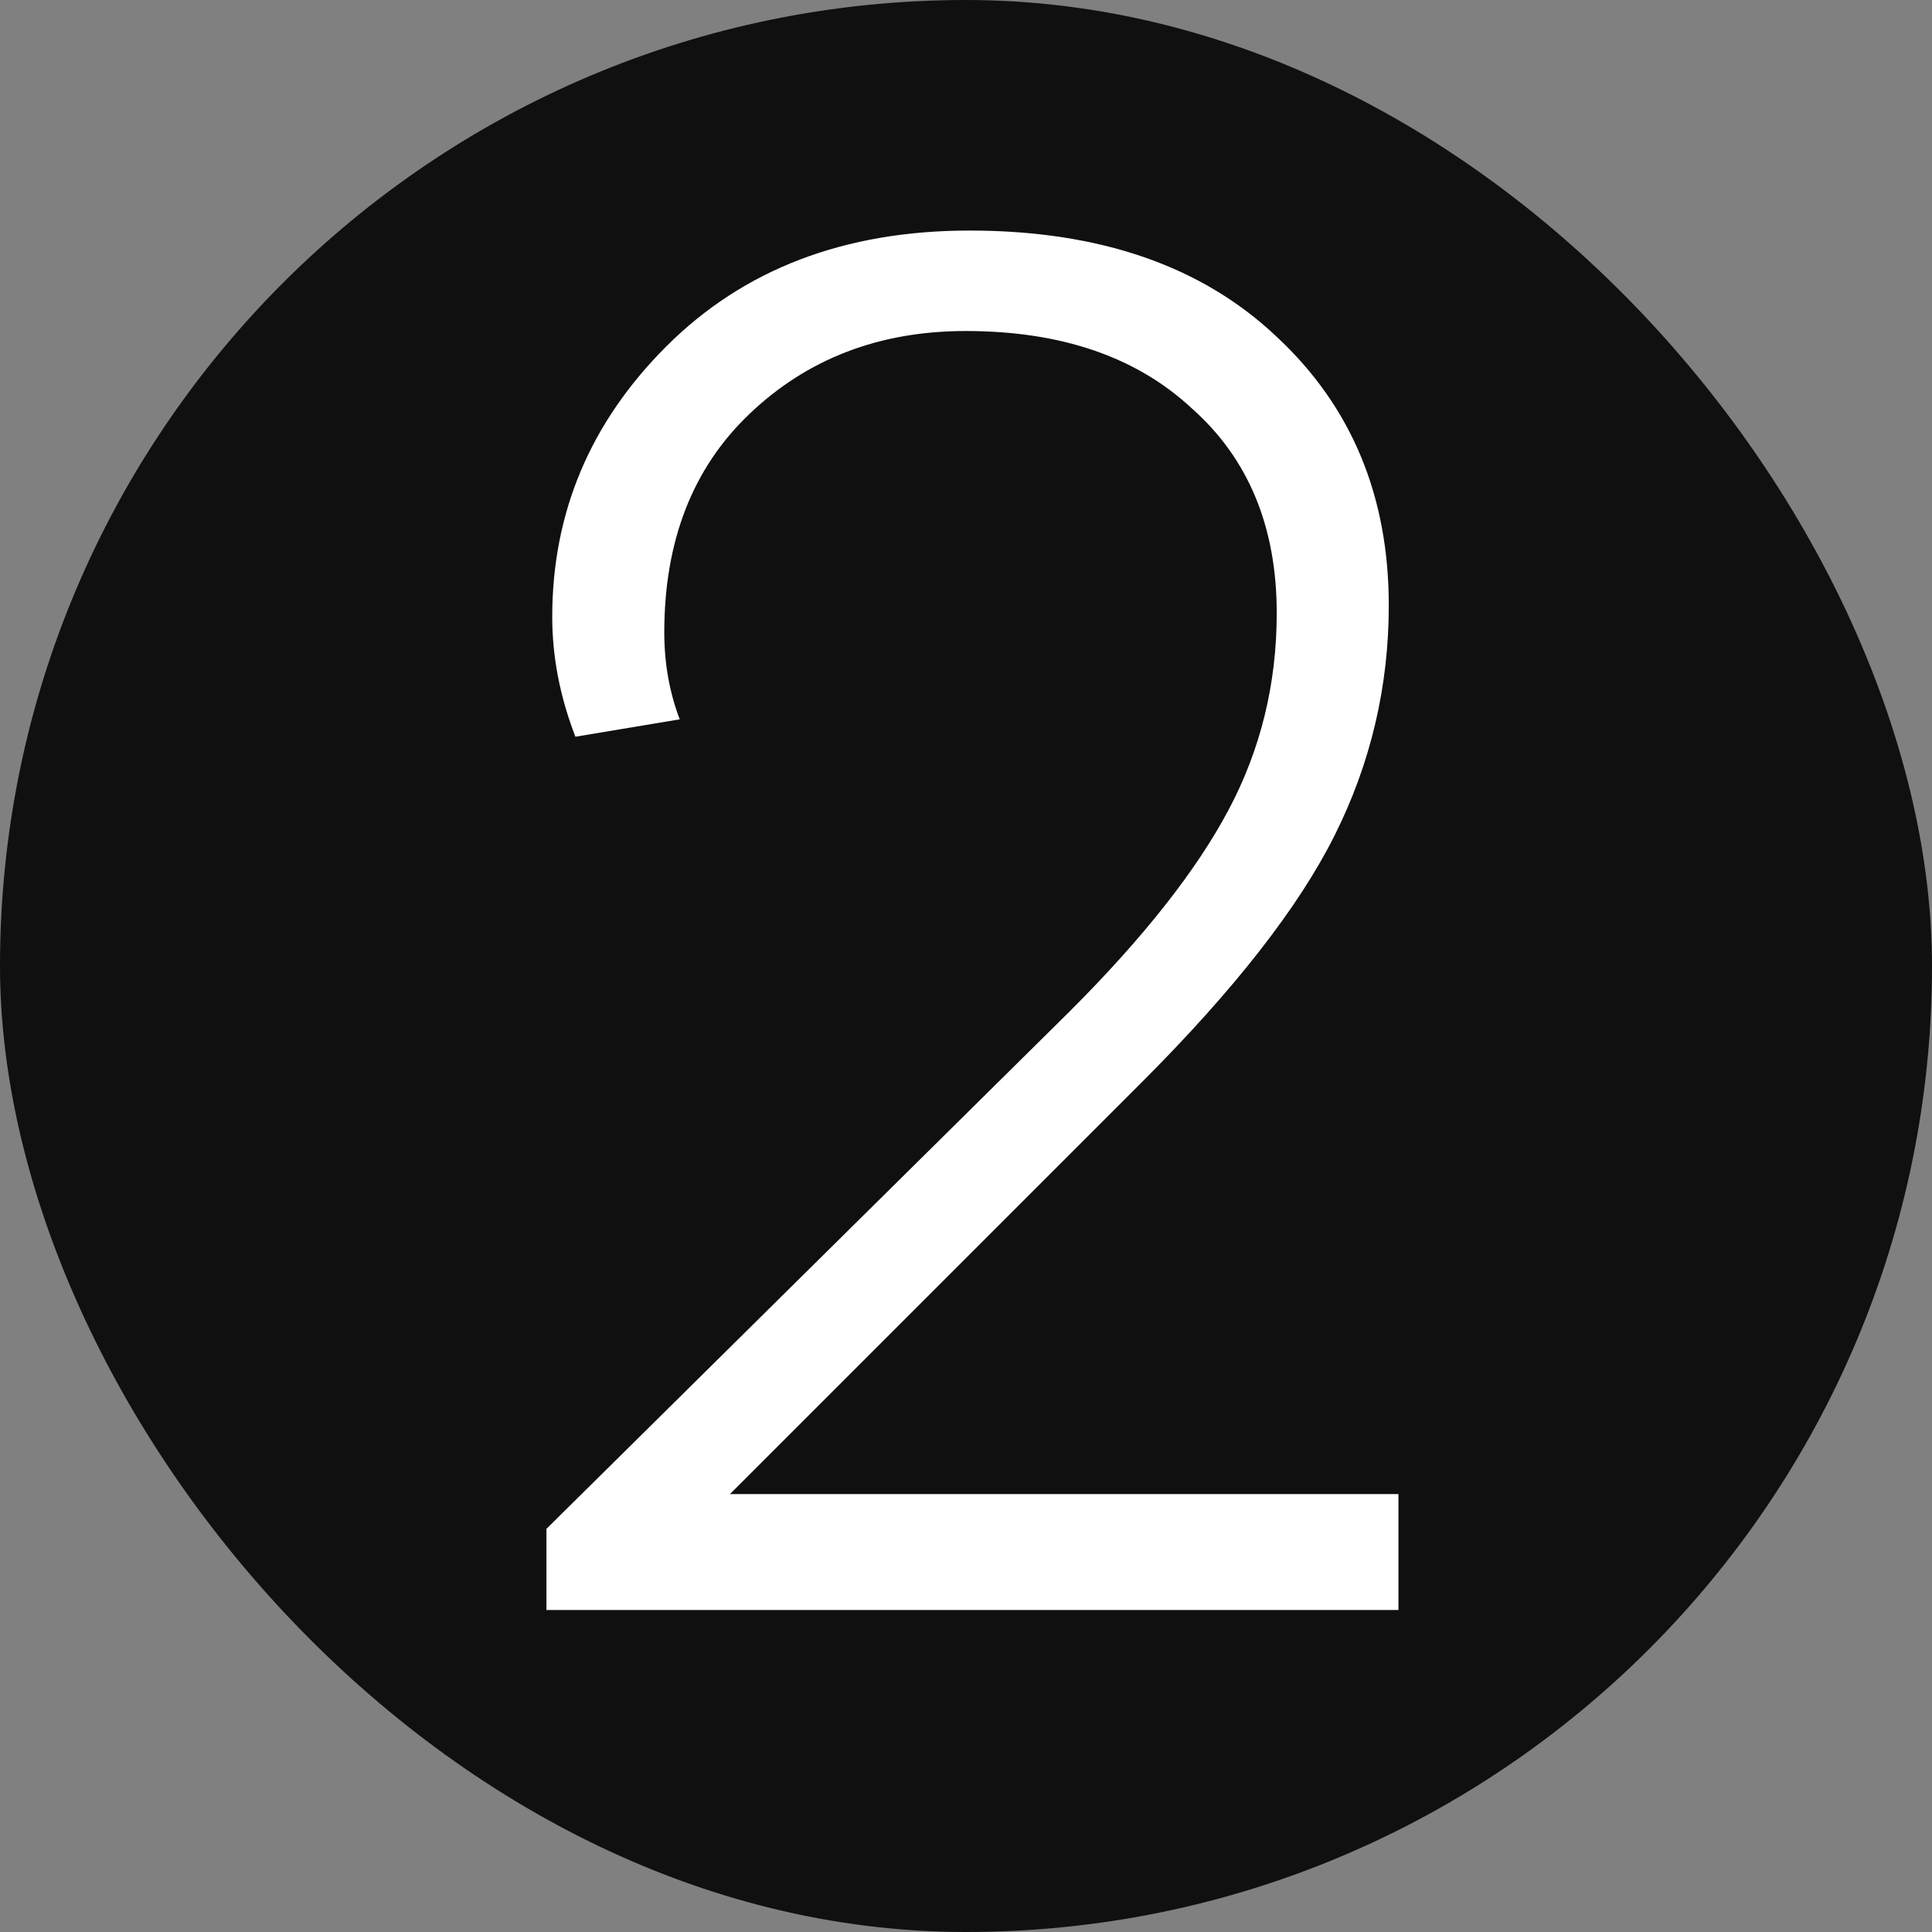 <?xml version="1.0" encoding="UTF-8"?> <svg xmlns="http://www.w3.org/2000/svg" width="30" height="30" viewBox="0 0 30 30" fill="none"><rect x="0" y="0" width="30" height="30" fill="#808080" stroke="none"/> <rect width="30" height="30" rx="15" fill="#101010"></rect> <path d="M8.485 23.74L16.615 15.7C17.755 14.56 18.575 13.52 19.075 12.58C19.575 11.64 19.825 10.62 19.825 9.52C19.825 8.18 19.385 7.12 18.505 6.34C17.645 5.54 16.475 5.14 14.995 5.14C13.655 5.14 12.535 5.57 11.635 6.43C10.755 7.27 10.315 8.4 10.315 9.82C10.315 10.3 10.395 10.75 10.555 11.17L8.935 11.44C8.695 10.82 8.575 10.2 8.575 9.58C8.575 7.96 9.165 6.56 10.345 5.38C11.545 4.18 13.115 3.58 15.055 3.58C17.075 3.58 18.665 4.13 19.825 5.23C20.985 6.31 21.565 7.7 21.565 9.4C21.565 10.66 21.285 11.85 20.725 12.97C20.165 14.09 19.165 15.37 17.725 16.81L11.335 23.2H21.715V25H8.485V23.74Z" fill="white"></path> </svg> 